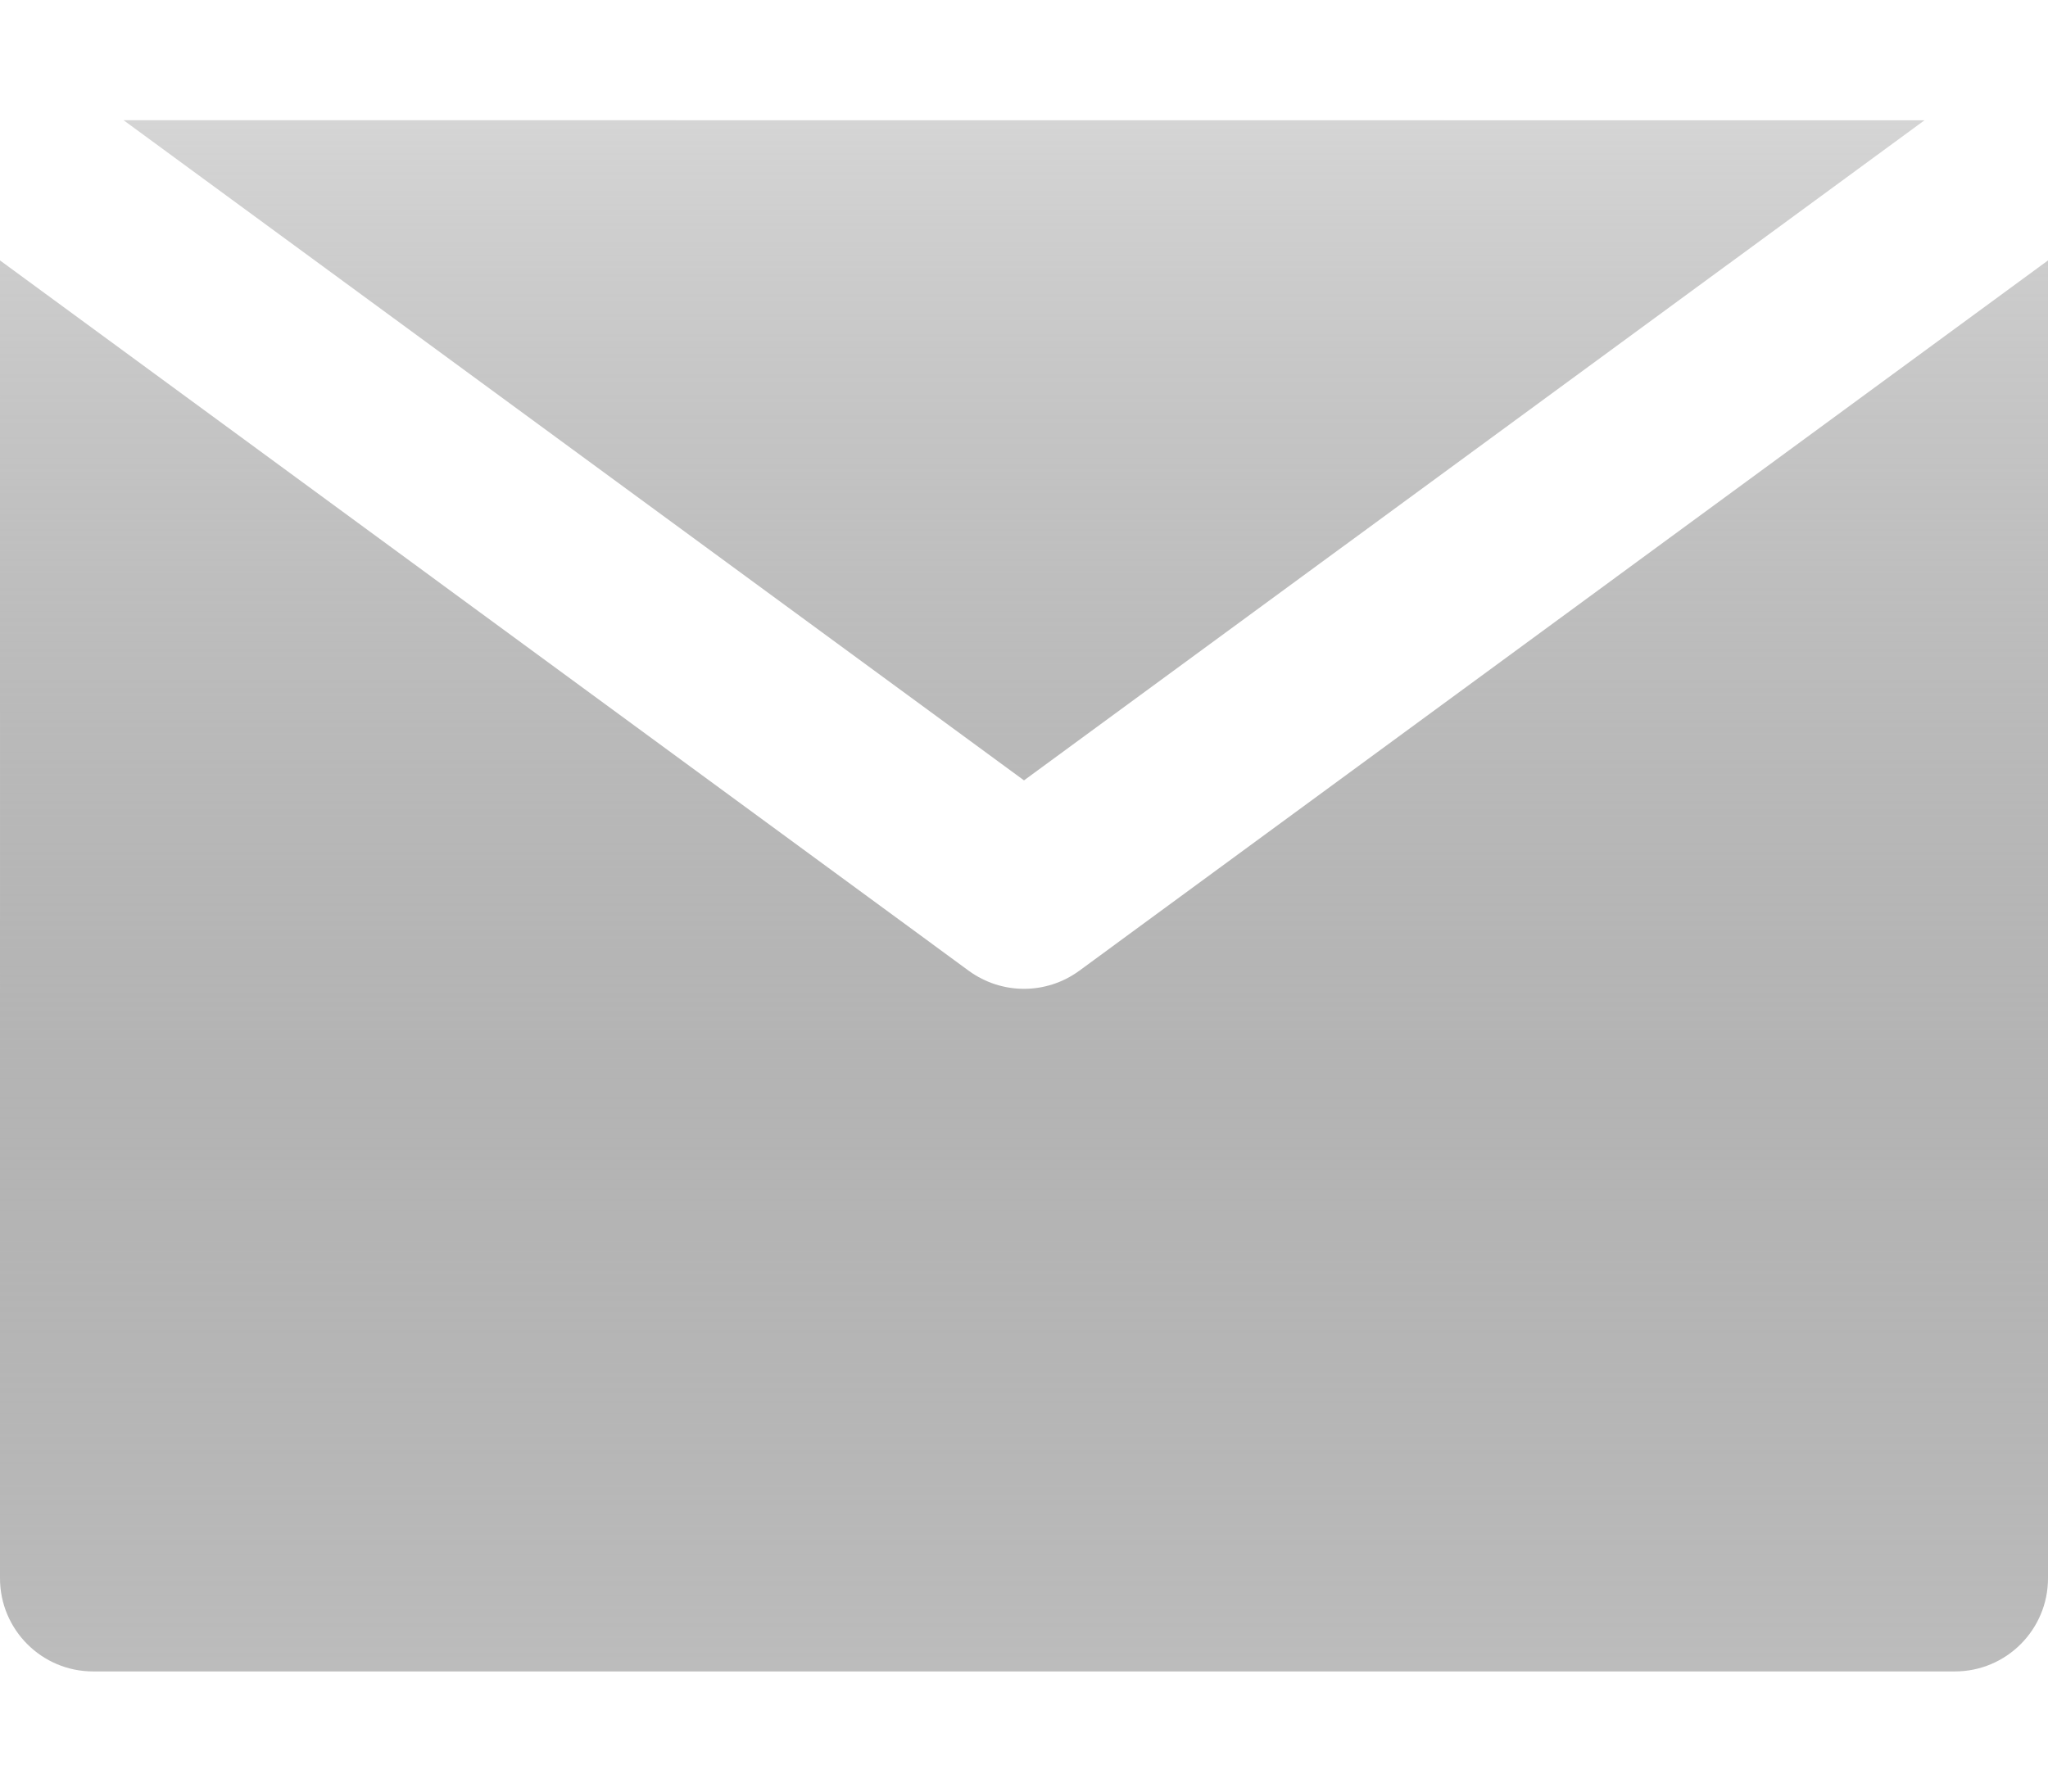 <svg width="16" height="14" viewBox="0 0 16 14" fill="none" xmlns="http://www.w3.org/2000/svg">
<path fill-rule="evenodd" clip-rule="evenodd" d="M15.035 0.94L8 6.098L0.965 0.939L15.035 0.94ZM8 7.727C8.151 7.727 8.302 7.68 8.43 7.587L14.545 3.102L16 2.035V12.333C16 12.735 15.674 13.061 15.273 13.061L0.727 13.061C0.326 13.061 4.84847e-05 12.735 0 12.333L4.84847e-05 2.035L1.455 3.102L7.57 7.587C7.698 7.68 7.849 7.727 8 7.727Z" fill="url(#paint0_linear_584_4322)"/>
<defs>
<linearGradient id="paint0_linear_584_4322" x1="8" y1="0.939" x2="8" y2="13.061" gradientUnits="userSpaceOnUse">
<stop stop-color="#D5D5D5"/>
<stop offset="1" stop-color="#585858" stop-opacity="0.4"/>
</linearGradient>
</defs>
</svg>
